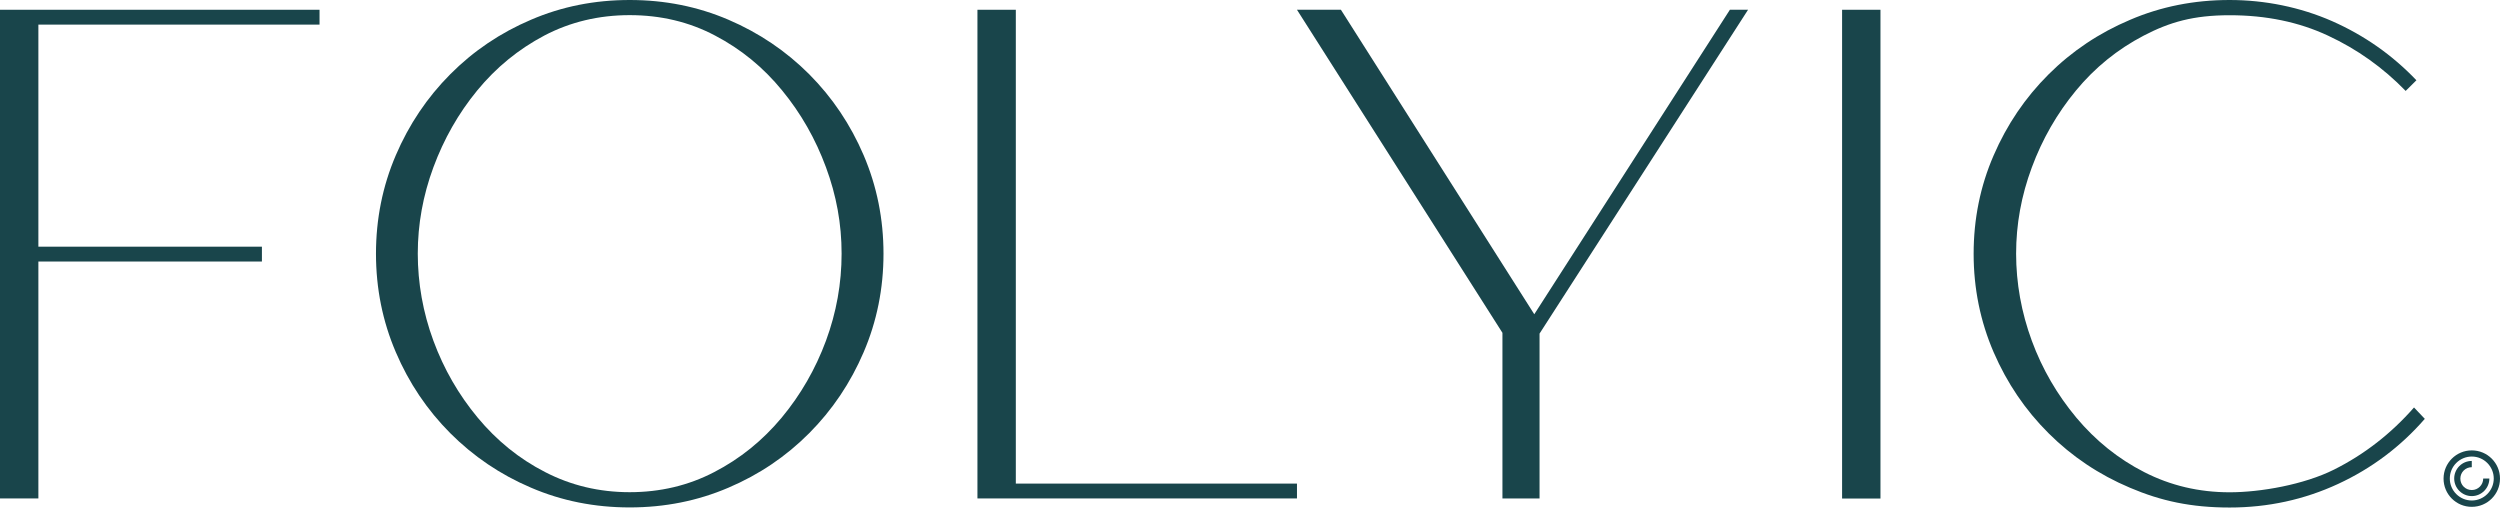 <svg xmlns="http://www.w3.org/2000/svg" id="Camada_1" data-name="Camada 1" viewBox="0 0 2560 519.7"><defs><style>      .cls-1 {        fill: #19454b;        stroke-width: 0px;      }    </style></defs><path class="cls-1" d="M2531.1,467.5c12.4,0,22.5,10.1,22.5,22.5s-10.1,22.5-22.5,22.5-22.5-10.1-22.5-22.5,10.1-22.5,22.5-22.5h0ZM2531.1,461.2c-15.9,0-28.9,12.9-28.9,28.9s12.9,28.9,28.9,28.9,28.9-12.9,28.9-28.9-12.9-28.9-28.9-28.9h0Z"></path><path class="cls-1" d="M2542.8,490.1c0,6.4-5.2,11.7-11.7,11.7s-11.7-5.2-11.7-11.7,5.2-11.7,11.7-11.7v-6.4c-10,0-18,8.1-18,18s8.1,18,18,18,18-8.1,18-18h-6.4,0Z"></path><path class="cls-1" d="M327.2,25.2H39.3v227.4h228.9v15.2H39.3v242.6H0V10h327.2v15.2Z"></path><path class="cls-1" d="M644.8,0c35.9,0,69.6,6.7,101.1,20.2,31.5,13.5,59,32.1,82.7,55.8,23.7,23.8,42.3,51.5,55.8,83,13.5,31.6,20.3,65.2,20.3,100.8s-6.8,69.3-20.3,100.8-32.1,59.2-55.8,83-51.2,42.4-82.7,55.8c-31.5,13.5-65.2,20.2-101.1,20.2s-69.6-6.7-101-20.2c-31.5-13.4-59-32.1-82.7-55.8-23.7-23.8-42.3-51.4-55.8-83-13.5-31.5-20.3-65.2-20.3-100.8s6.8-69.3,20.3-100.8,32.1-59.2,55.8-83c23.7-23.8,51.2-42.4,82.7-55.8,31.4-13.5,65.1-20.2,101-20.2ZM644.8,15.5c-31.7,0-60.9,7-87.4,20.9-26.5,14-49.4,32.7-68.7,56.2-19.3,23.5-34.2,49.8-44.9,78.7-10.7,29-16,58.4-16,88.4s5.3,60.2,16,89.2,25.8,55.2,45.3,78.7,42.5,42.2,69.1,55.8c26.5,13.7,55.4,20.6,86.6,20.6s60.1-6.8,86.6-20.6c26.5-13.7,49.5-32.3,69.1-55.8,19.5-23.5,34.6-49.8,45.3-78.7,10.7-29,16-58.7,16-89.2s-5.3-59.5-16-88.4c-10.7-29-25.6-55.2-44.9-78.7-19.2-23.5-42.1-42.3-68.7-56.2-26.5-14-55.7-20.9-87.4-20.9h0Z"></path><path class="cls-1" d="M1040.2,495.2h287.9v15.2h-327.2V10h39.3v485.2Z"></path><path class="cls-1" d="M1571.1,321.8L1771.4,10h18.6l-213.5,331.6v168.8h-38v-169.6L1328.1,10h45l198,311.8Z"></path><path class="cls-1" d="M2472,417.3l11,11.6c-24.7,28.4-54.3,50.7-88.9,66.7-34.6,16-71.6,24.1-111,24.1s-70.2-6.7-101.9-20.2c-31.8-13.4-59.6-32.1-83.4-55.8-23.9-23.8-42.6-51.4-56.3-83-13.6-31.5-20.5-65.2-20.5-100.8s6.8-69.3,20.5-100.8c13.6-31.5,32.4-59.2,56.3-83,23.9-23.8,51.7-42.4,83.4-55.8,31.7-13.6,65.7-20.3,101.9-20.3s72.3,7.3,105.1,21.7c32.8,14.5,61.5,34.6,86.2,60.5l-11,10.9c-23.1-23.8-49.6-42.7-79.5-56.6-29.9-14-63.5-20.9-100.7-20.9s-61.4,7-88.1,20.9c-26.8,14-49.9,32.7-69.3,56.2-19.4,23.5-34.5,49.8-45.2,78.7-10.8,29-16.1,58.4-16.1,88.4s5.4,60.2,16.1,89.2c10.7,29,26,55.2,45.6,78.7,19.7,23.5,42.9,42.2,69.6,55.8,26.8,13.7,55.9,20.6,87.4,20.6s76.1-7.8,107-23.3,58.2-36.7,81.8-63.6h0Z"></path><path class="cls-1" d="M1886.3,510.5V10h39.3v500.5"></path></svg>